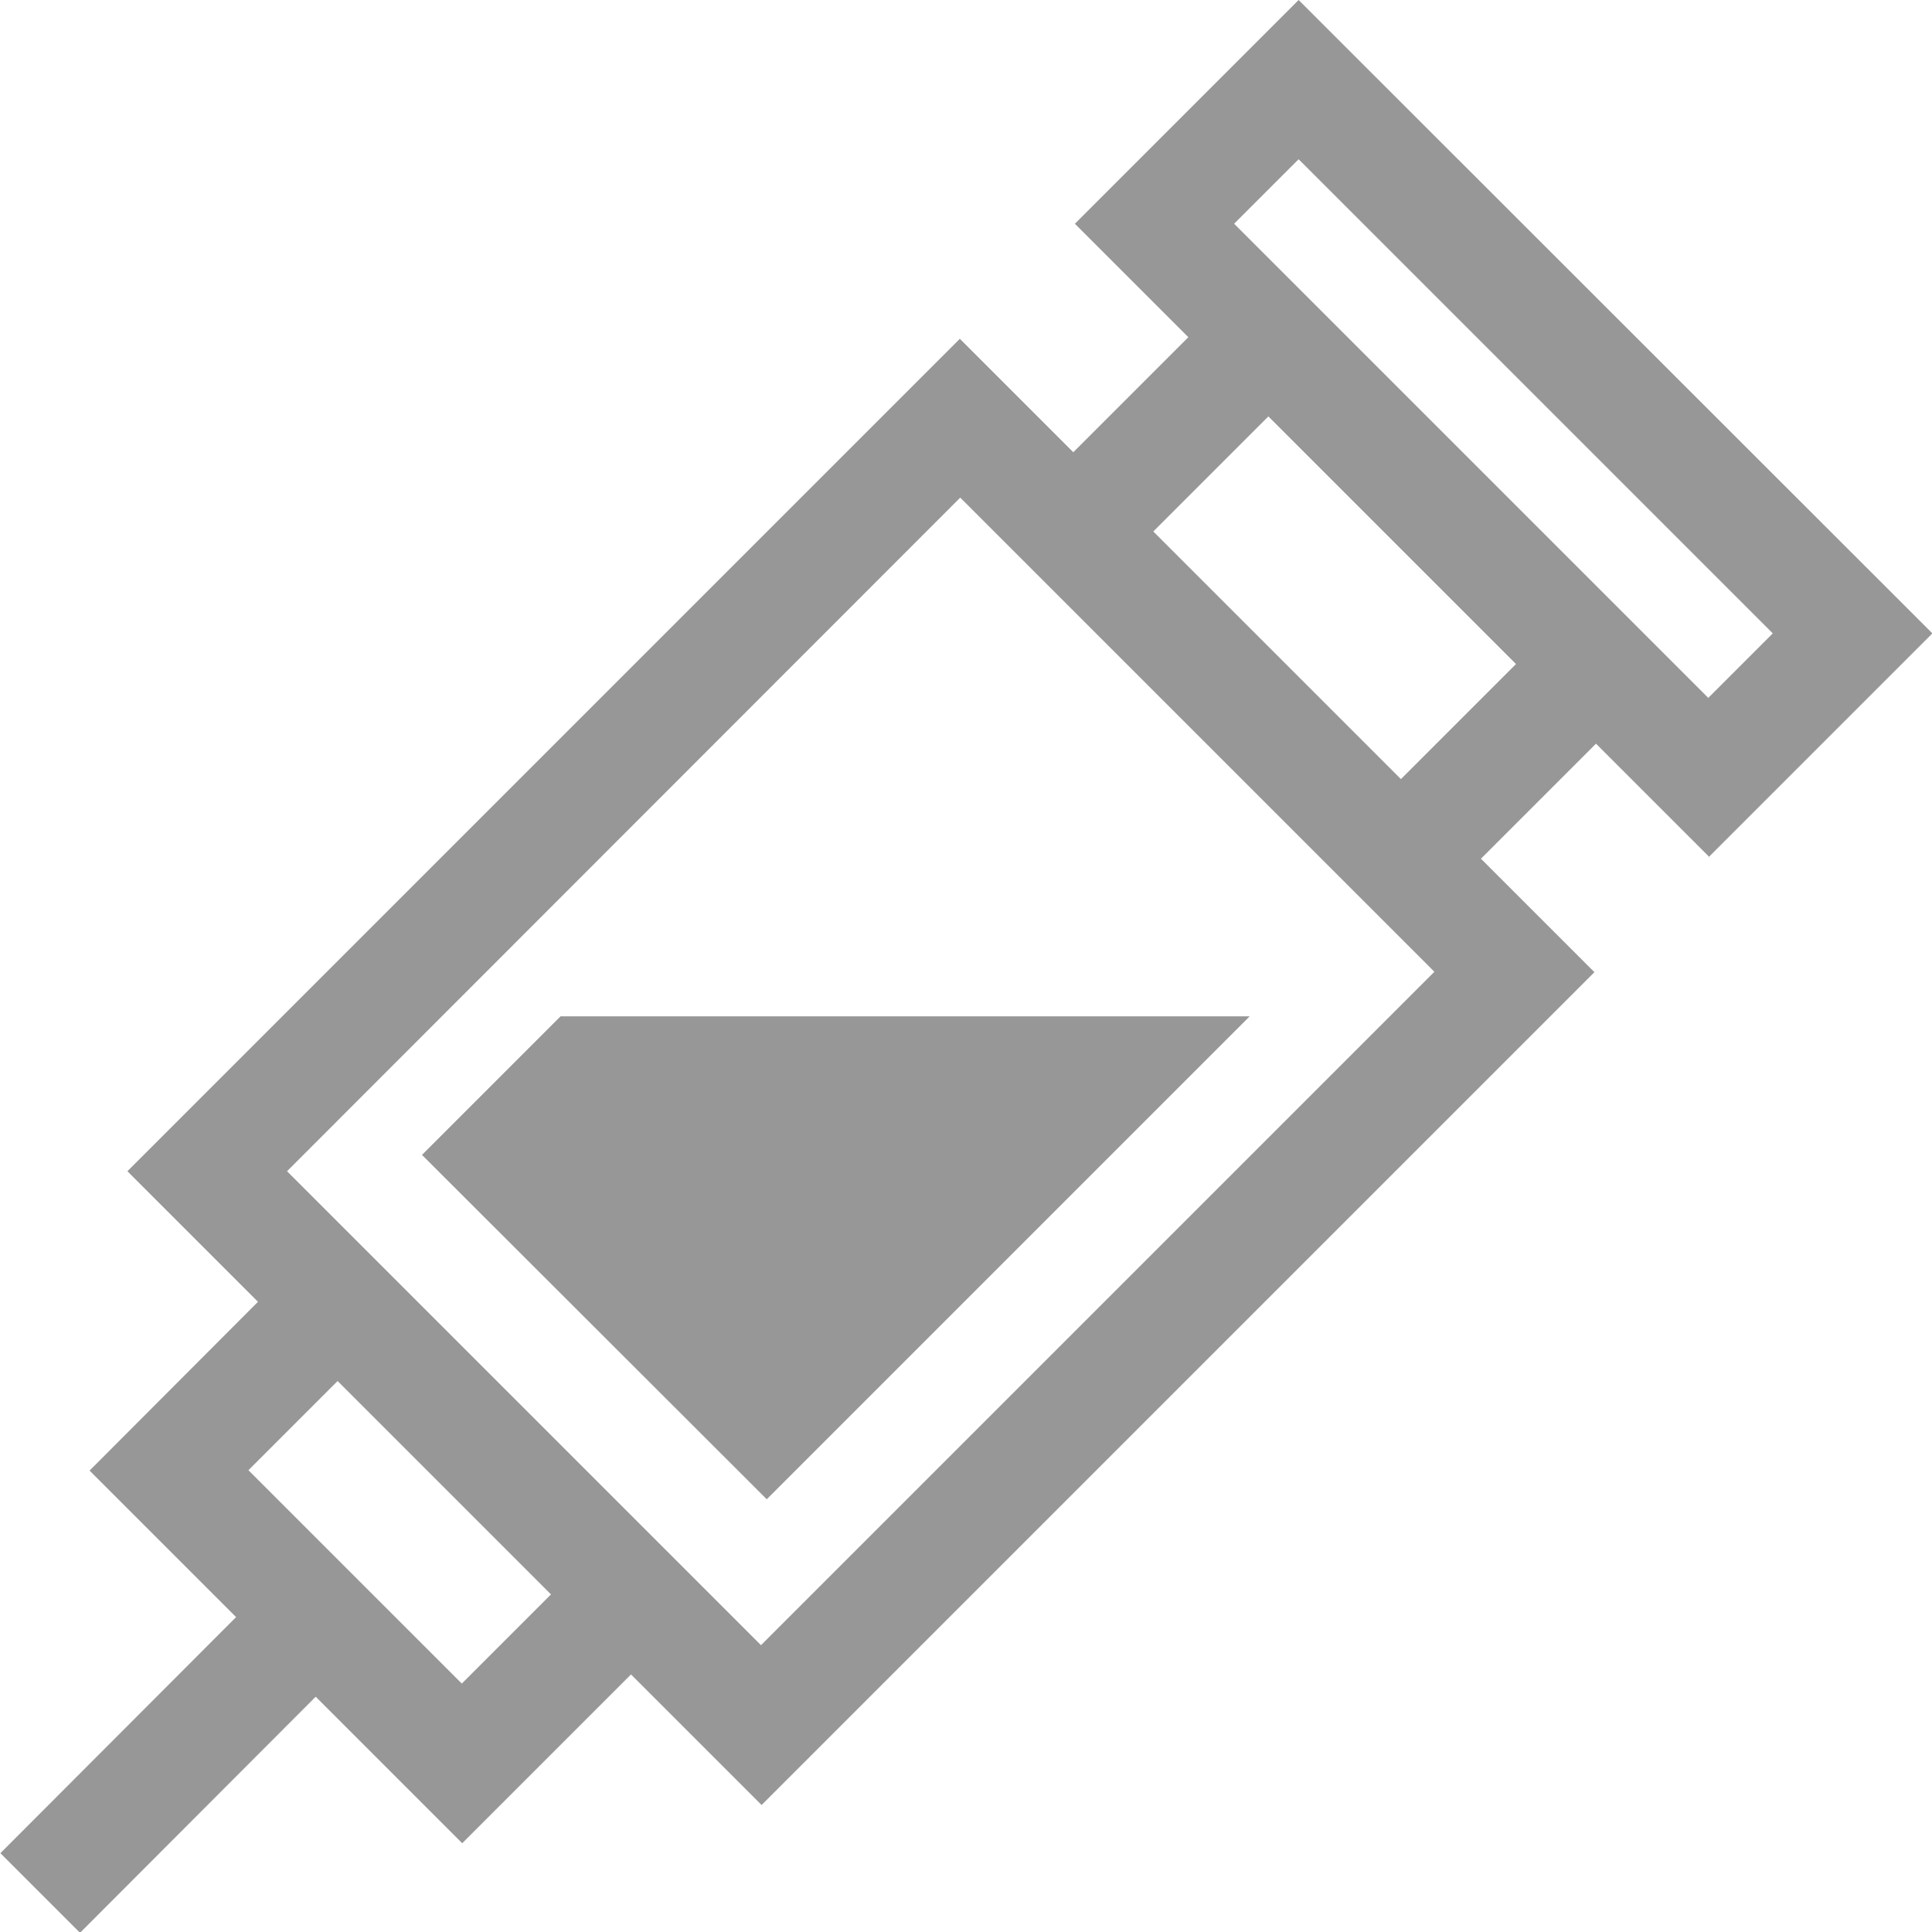 <?xml version="1.0" encoding="UTF-8"?><svg id="_レイヤー_2" xmlns="http://www.w3.org/2000/svg" width="48.53" height="48.53" viewBox="0 0 48.53 48.53"><g id="_レイヤー_1-2"><path d="M35.19,19.57l-6.22-6.22,2.89-2.89,6.22,6.22-2.89,2.89h0ZM19.12,41.33l-11.91-11.91L24.12,12.5l11.91,11.91-16.92,16.92h0ZM11.6,42.29l-5.36-5.36,2.24-2.24,5.36,5.36-2.24,2.24h0ZM32.62,4l11.91,11.91-1.62,1.62-11.91-11.91,1.62-1.62h0ZM42.92,21.53l5.62-5.62L32.62,0l-5.62,5.62,2.85,2.85-2.89,2.89-2.85-2.85L3.2,29.42l3.28,3.28-4.23,4.24,3.68,3.68-5.92,5.93,2,2,5.92-5.93,3.68,3.68,4.24-4.24,3.28,3.28,20.92-20.92-2.85-2.85,2.89-2.89,2.85,2.85h0Z" style="fill:#979797;"/><polygon points="10.6 29.01 19.26 37.66 31.39 25.53 14.08 25.53 10.6 29.01 10.6 29.01" style="fill:#979797;"/></g></svg>